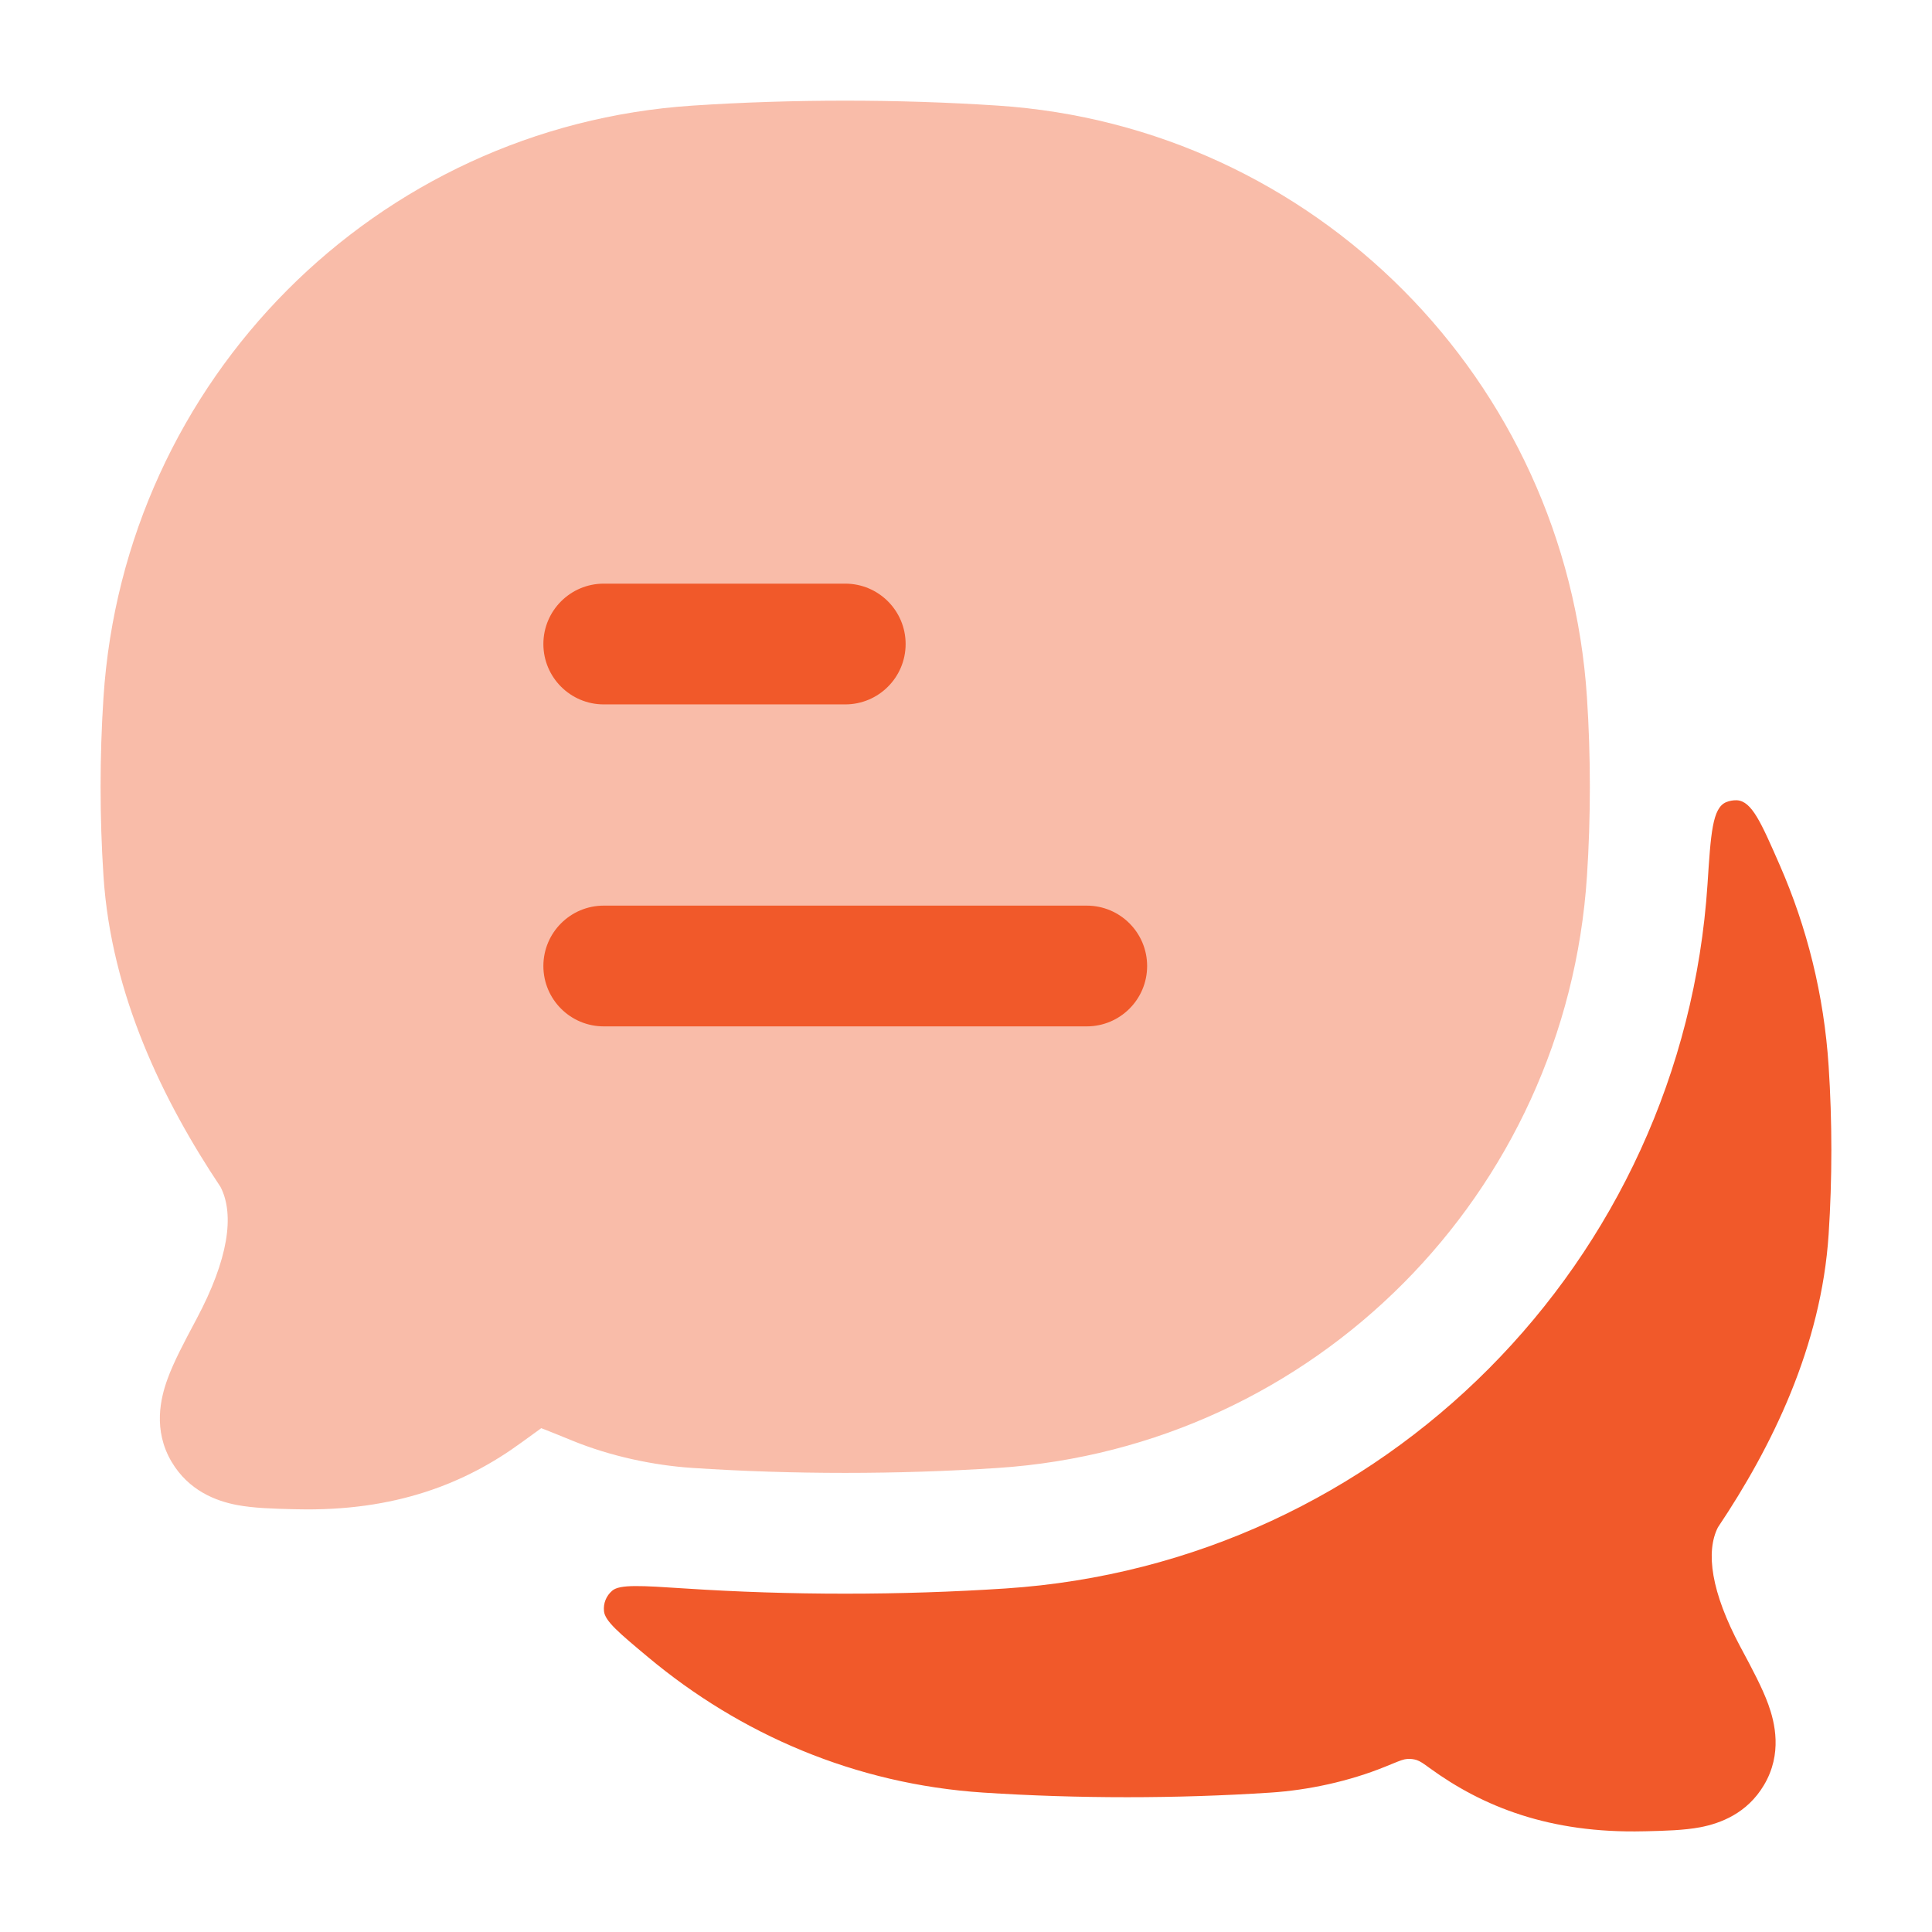 <svg width="32" height="32" viewBox="0 0 32 32" fill="none" xmlns="http://www.w3.org/2000/svg">
<path opacity="0.4" d="M16.525 1.749C14.864 1.64 13.131 1.64 11.474 1.749C6.228 2.094 2.057 6.291 1.714 11.552C1.65 12.527 1.65 13.536 1.714 14.511C1.842 16.476 2.704 18.239 3.653 19.66C3.89 20.123 3.78 20.861 3.257 21.843L3.23 21.894C3.055 22.223 2.876 22.558 2.772 22.848C2.66 23.157 2.531 23.686 2.842 24.212C3.126 24.691 3.577 24.861 3.922 24.927C4.204 24.981 4.546 24.989 4.852 24.997L4.908 24.998C6.55 25.038 7.714 24.567 8.638 23.892C8.779 23.789 8.884 23.713 8.965 23.655C9.089 23.702 9.252 23.769 9.478 23.861C10.107 24.118 10.819 24.271 11.474 24.314C13.131 24.423 14.864 24.423 16.525 24.314C21.77 23.968 25.942 19.772 26.285 14.511C26.349 13.536 26.349 12.527 26.285 11.552C25.942 6.291 21.77 2.094 16.525 1.749Z" fill="#F1592A"/>
<path fill-rule="evenodd" clip-rule="evenodd" d="M10 17C9.448 17 9 16.553 9 16C9 15.448 9.448 15 10 15H18C18.552 15 19 15.448 19 16C19 16.553 18.552 17 18 17H10ZM10 11.667C9.448 11.667 9 11.219 9 10.667C9 10.115 9.448 9.667 10 9.667H14C14.552 9.667 15 10.115 15 10.667C15 11.219 14.552 11.667 14 11.667H10Z" fill="#F1592A"/>
<path d="M28.282 14.642C27.873 20.896 22.911 25.898 16.657 26.31C14.908 26.425 13.088 26.425 11.343 26.31C10.624 26.263 10.264 26.239 10.14 26.347C10.04 26.433 9.991 26.555 10.004 26.686C10.019 26.85 10.257 27.049 10.731 27.445C12.259 28.723 14.161 29.551 16.286 29.691C17.852 29.793 19.485 29.793 21.047 29.691C21.669 29.65 22.345 29.505 22.943 29.262L23.073 29.209C23.191 29.161 23.25 29.137 23.315 29.133C23.363 29.13 23.416 29.137 23.462 29.151C23.523 29.171 23.576 29.209 23.68 29.285C24.559 29.924 25.667 30.369 27.225 30.332L27.279 30.331C27.565 30.324 27.892 30.316 28.162 30.265C28.494 30.201 28.938 30.037 29.217 29.566C29.526 29.047 29.396 28.527 29.289 28.231C29.189 27.955 29.019 27.637 28.855 27.331L28.828 27.281C28.338 26.364 28.25 25.701 28.454 25.298C29.349 23.963 30.167 22.299 30.288 20.443C30.348 19.525 30.348 18.576 30.288 17.659C30.211 16.479 29.929 15.357 29.477 14.326C29.169 13.622 29.015 13.27 28.77 13.255C28.711 13.252 28.643 13.264 28.589 13.287C28.363 13.384 28.336 13.803 28.282 14.642Z" fill="#F1592A"/>
</svg>
